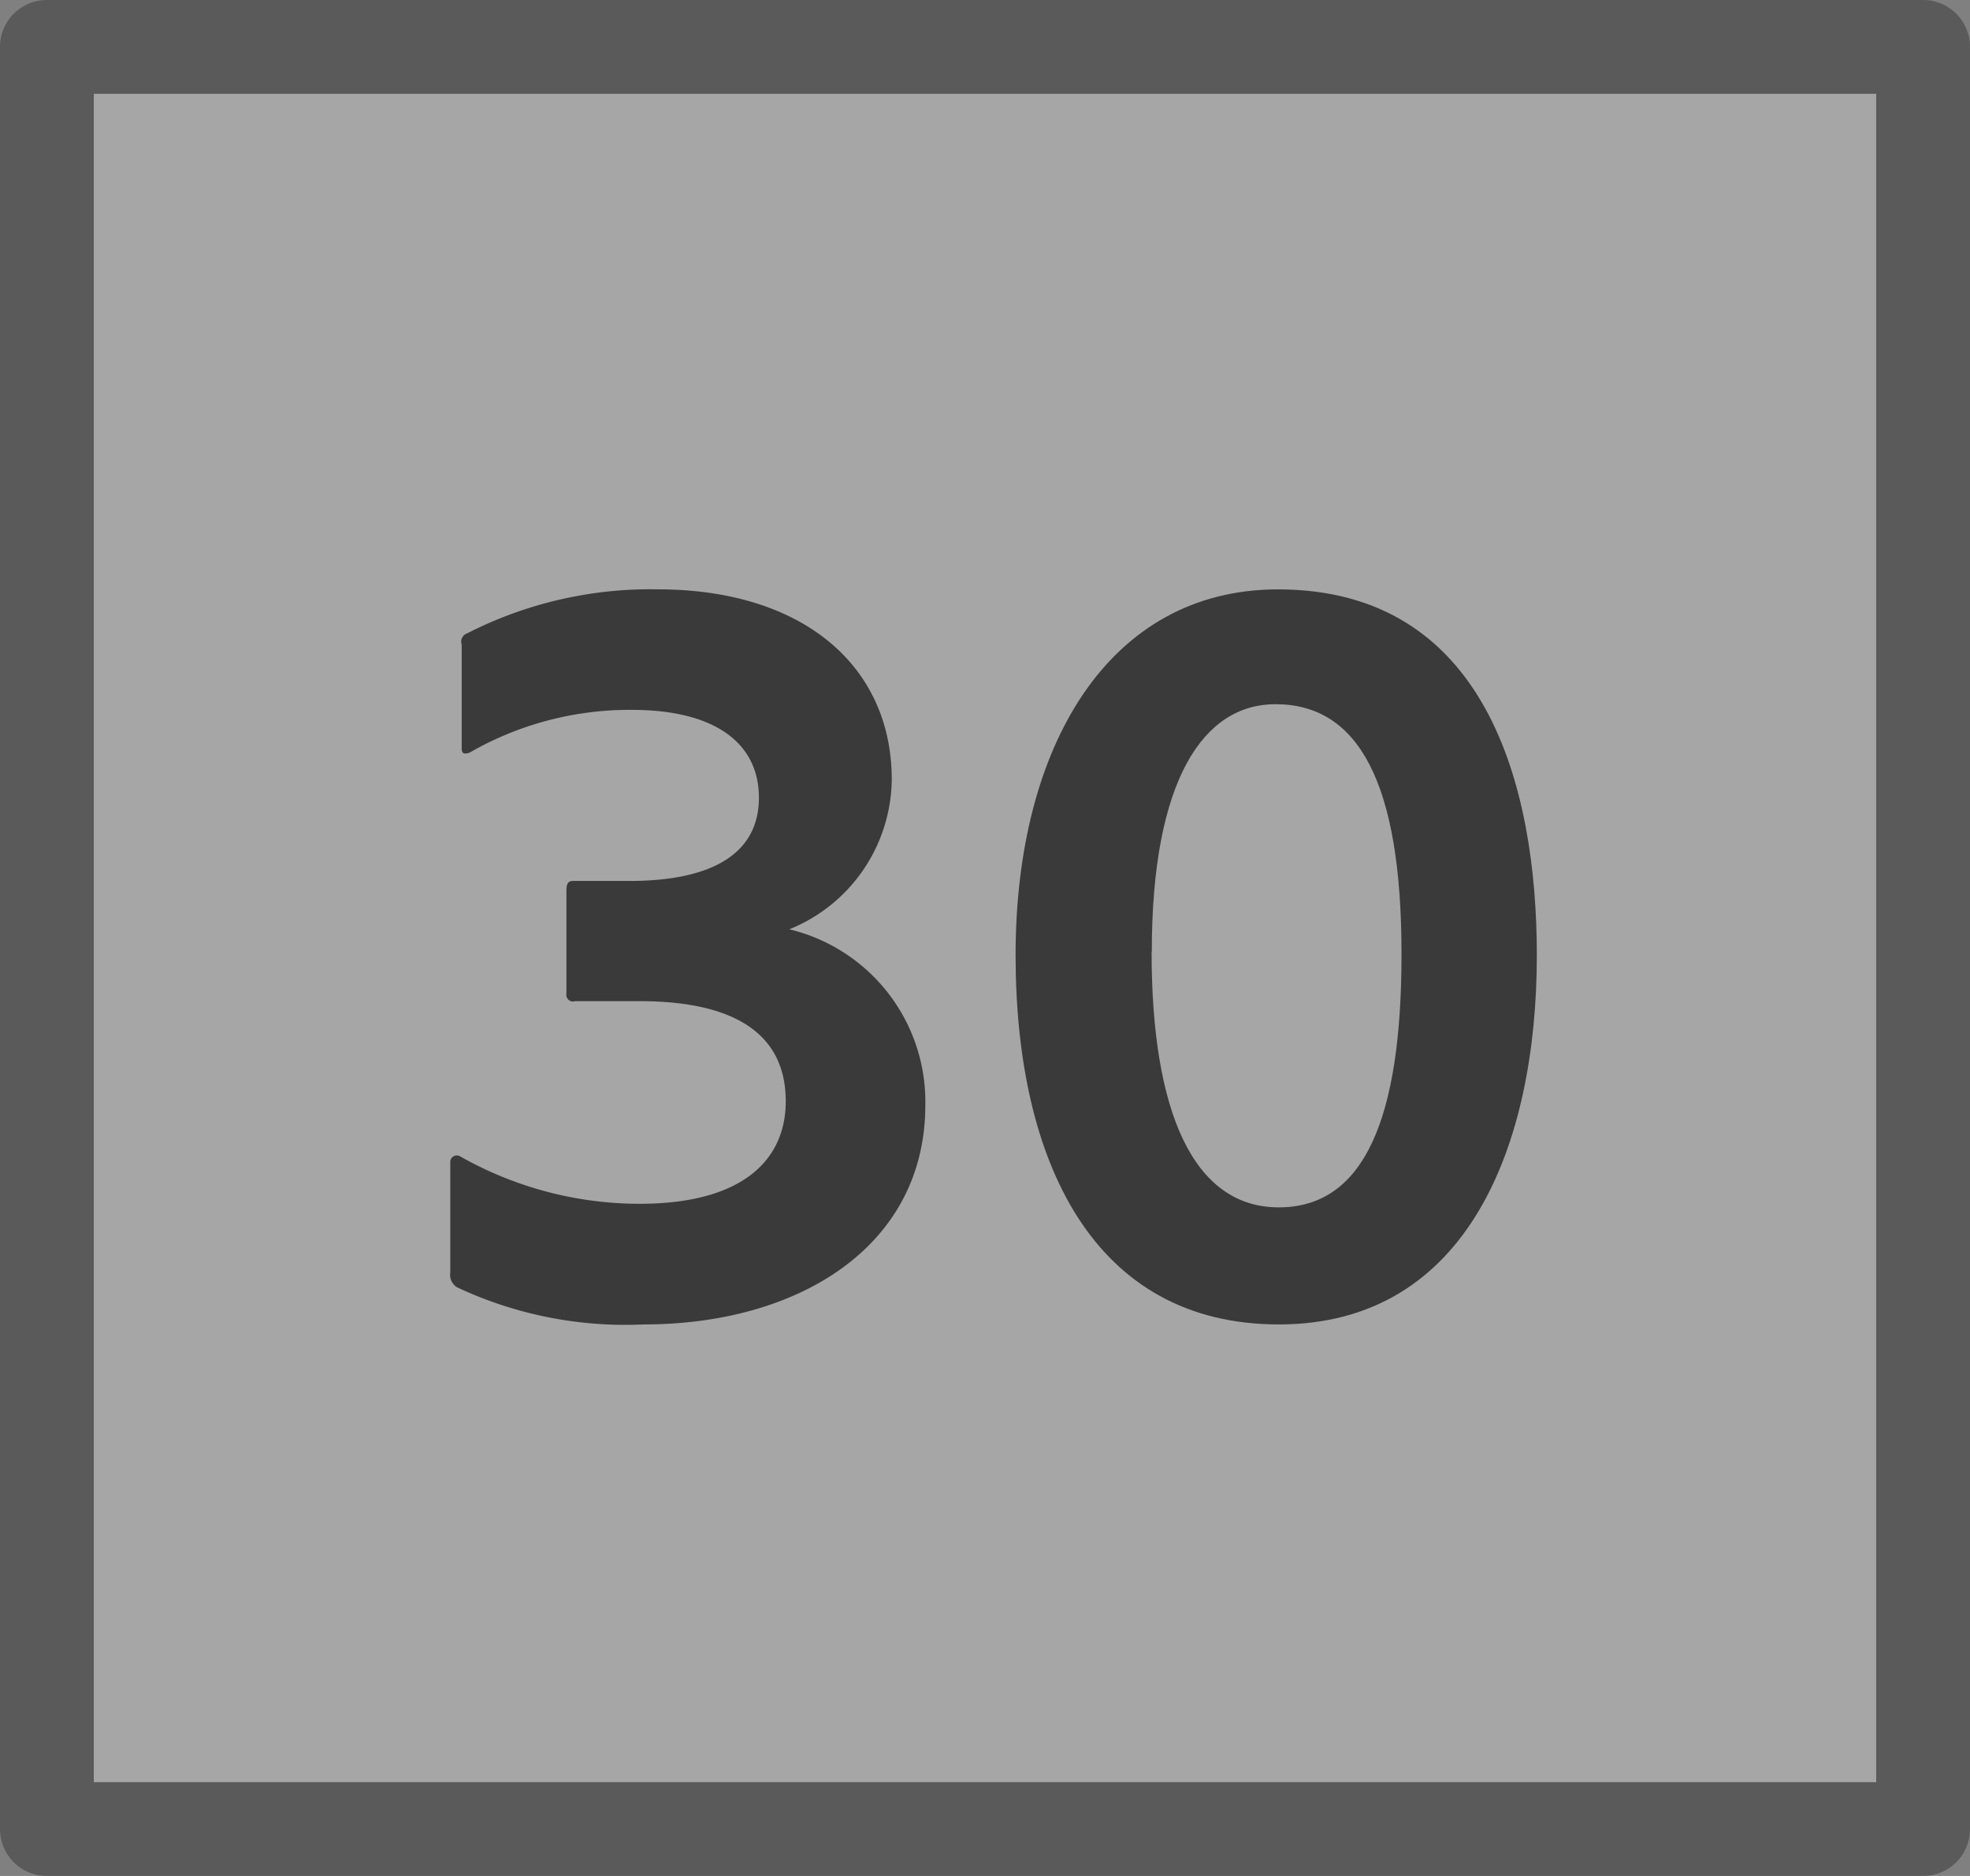 <svg id="S_Multichannel_30Button_N_21x20_2x" data-name="S_Multichannel_30Button_N_21x20@2x" xmlns="http://www.w3.org/2000/svg" width="42" height="40" viewBox="0 0 42 40">
  <rect x="0" y="0" width="42" height="40" fill="#808080" stroke="none"/>
  <defs>
    <style>
      .Background {
        fill: #fff;
      }

      .Background, .fillMedium {
        opacity: 0.3;
      }

      .fill {
        fill-rule: evenodd;
        opacity: 0.65;
      }

      
    </style>
  </defs>
  <title>S_Multichannel_30Button_N_21x20@2x</title>
  <path class="Background" d="M40,2V38H2V2H40Z"/>
  <path class="fill" d="M12.244,21.352a0.143,0.143,0,0,1-.168-0.168V19c0-.144.024-0.216,0.144-0.216h1.2c1.752,0,2.76-.576,2.76-1.776,0-1.128-.888-1.872-2.712-1.872a6.839,6.839,0,0,0-3.457.912c-0.144.048-.168,0-0.168-0.1V13.743a0.188,0.188,0,0,1,.12-0.24,8.582,8.582,0,0,1,4.057-.937c3.1,0,4.992,1.633,4.992,4.057a3.485,3.485,0,0,1-2.184,3.192,3.783,3.783,0,0,1,2.9,3.744c0,3.024-2.712,4.681-6,4.681a8.438,8.438,0,0,1-3.984-.792A0.309,0.309,0,0,1,9.6,27.136V24.76a0.14,0.14,0,0,1,.216-0.1,7.777,7.777,0,0,0,3.816,1.008c2.232,0,3.12-.96,3.12-2.185,0-1.416-1.056-2.136-3.12-2.136H12.244Z"/>
  <path class="fill" d="M21.652,20.367c0-4.464,1.992-7.8,5.592-7.8,4.417,0,5.521,4.152,5.521,7.8,0,4.032-1.464,7.873-5.5,7.873C23.308,28.24,21.652,24.76,21.652,20.367Zm2.9-.072c0,3.409.888,5.449,2.712,5.449s2.616-1.9,2.616-5.4c0-3.648-.912-5.329-2.688-5.329C25.661,15.015,24.556,16.623,24.556,20.295Z"/>
  <path class="fillMedium" d="M40,2V38H2V2H40Zm1-2H1A1,1,0,0,0,0,1V39a1,1,0,0,0,1,1H41a1,1,0,0,0,1-1V1A1,1,0,0,0,41,0Z"/>
  </svg>
